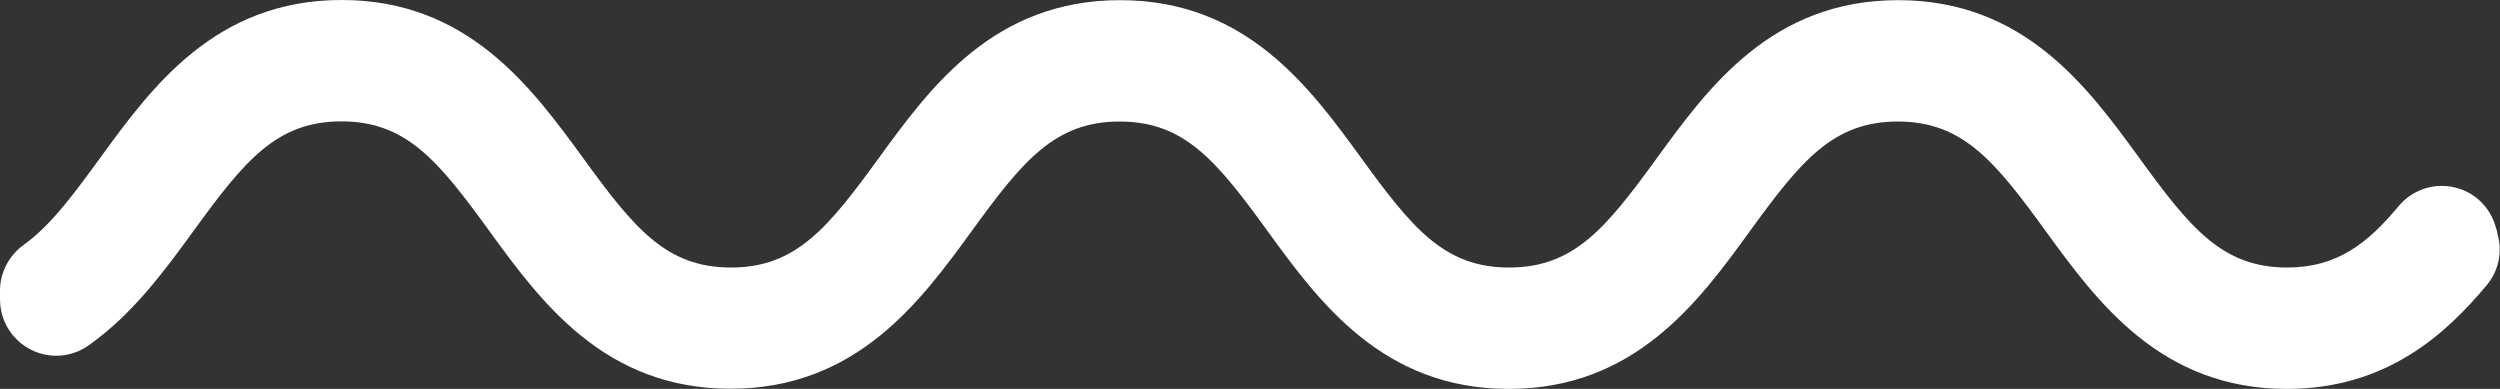 <?xml version="1.0" encoding="UTF-8"?>
<svg xmlns="http://www.w3.org/2000/svg" id="Layer_1" viewBox="0 0 155.31 24.16">
  <rect x="0" y="0" width="155.31" height="24.16" fill="#333333" stroke="none"/>
  <defs>
    <style>.cls-1{fill:#fff;stroke-width:0px;}</style>
  </defs>
  <path class="cls-1" d="m155.16,14.48l-.14-.46c-.45-1.48-1.78-2.47-3.33-2.47-1.04,0-2.02.46-2.69,1.27-1.9,2.28-3.8,3.8-6.91,3.8-4.04,0-6.03-2.46-9.19-6.81-3.18-4.37-7.13-9.8-14.98-9.8s-11.8,5.43-14.98,9.8c-3.16,4.35-5.15,6.81-9.19,6.81s-6.03-2.46-9.19-6.81c-3.18-4.37-7.13-9.8-14.98-9.8s-11.8,5.43-14.98,9.8c-3.16,4.35-5.15,6.81-9.19,6.81s-6.03-2.46-9.19-6.81C33.02,5.43,29.07,0,21.22,0S9.41,5.43,6.23,9.8c-1.63,2.23-3.03,4.16-4.73,5.39-.94.67-1.5,1.74-1.5,2.86v.56c0,1.92,1.57,3.49,3.49,3.49.73,0,1.44-.23,2.04-.66,2.77-1.97,4.74-4.69,6.49-7.09,3.16-4.35,5.15-6.81,9.19-6.81s6.03,2.46,9.19,6.81c3.18,4.37,7.13,9.8,14.98,9.8s11.81-5.43,14.99-9.8c3.16-4.35,5.15-6.8,9.19-6.8s6.03,2.46,9.19,6.81c3.18,4.37,7.13,9.8,14.98,9.8s11.81-5.43,14.98-9.8c3.16-4.35,5.15-6.81,9.19-6.81s6.03,2.46,9.19,6.81c3.18,4.37,7.13,9.8,14.98,9.8,6.23,0,9.91-3.45,12.42-6.45.75-.9.99-2.1.65-3.23Z"></path>
</svg>
